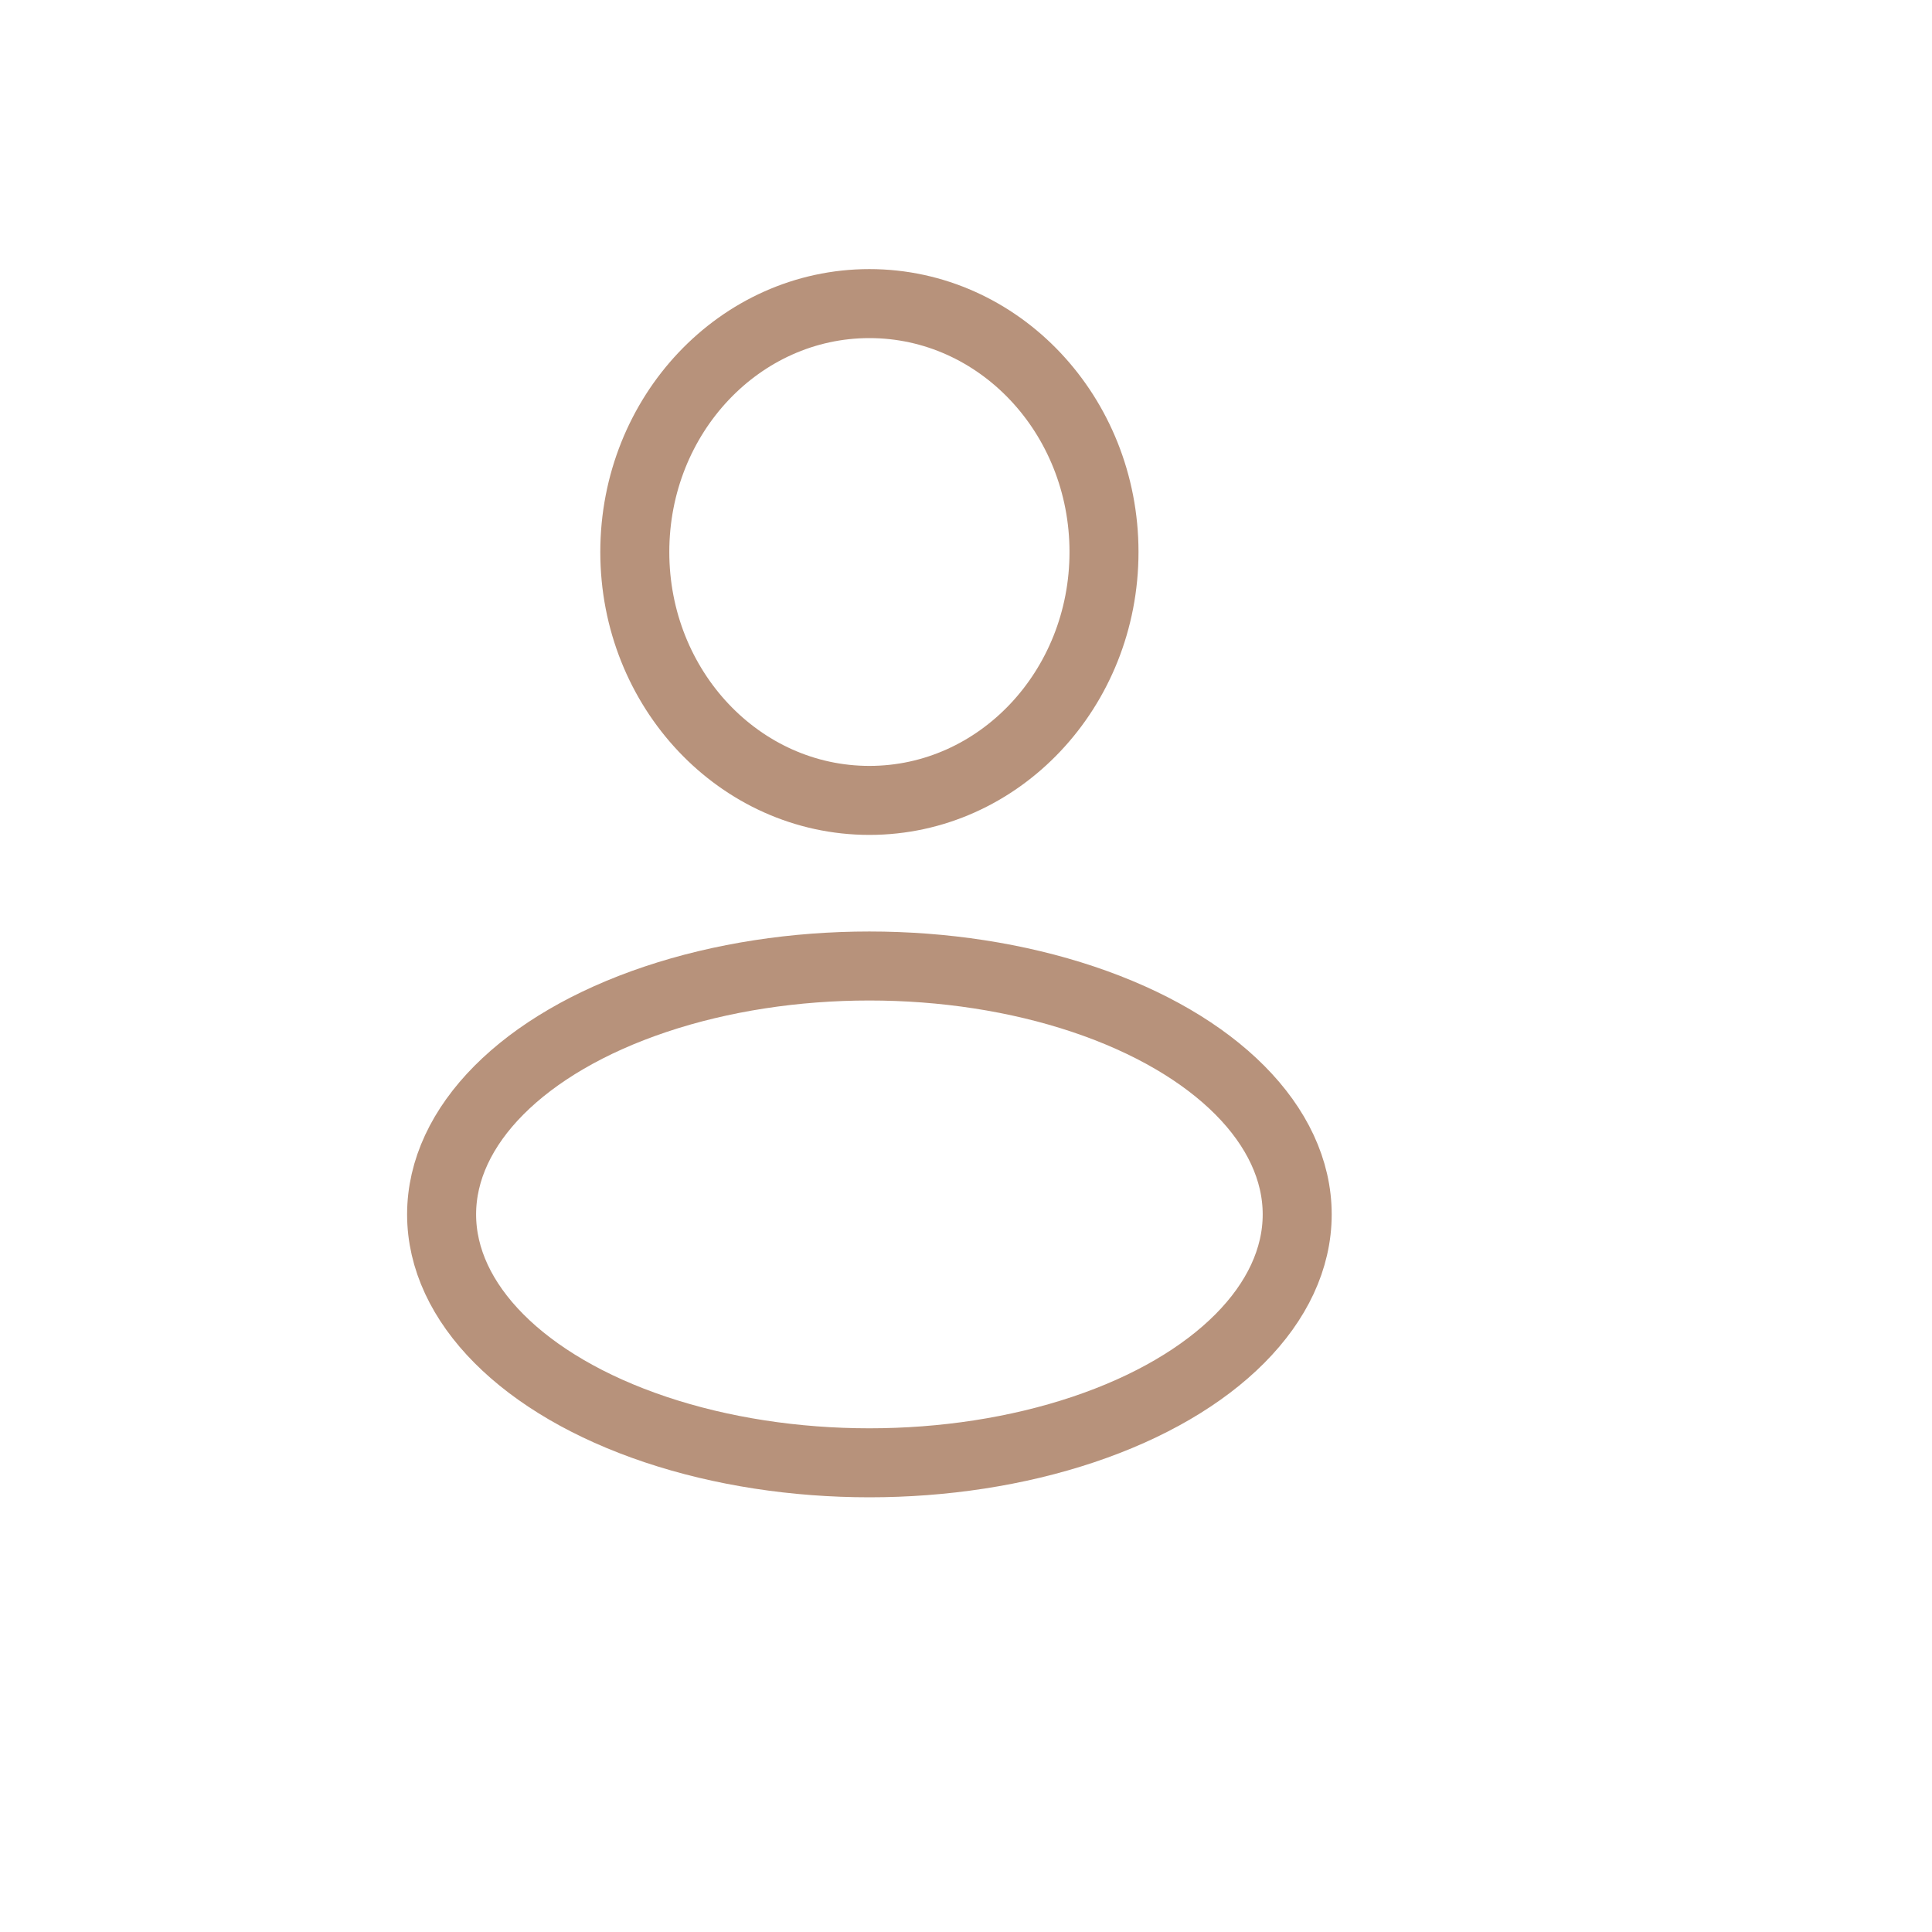 <?xml version="1.0" encoding="UTF-8"?> <svg xmlns="http://www.w3.org/2000/svg" width="70" height="70" viewBox="0 0 70 70" fill="none"><ellipse cx="31.5" cy="20" rx="8.5" ry="9" stroke="#B7927B" stroke-width="2.5"></ellipse><ellipse cx="31.5" cy="44" rx="15.5" ry="9" stroke="#B7927B" stroke-width="2.5"></ellipse></svg> 